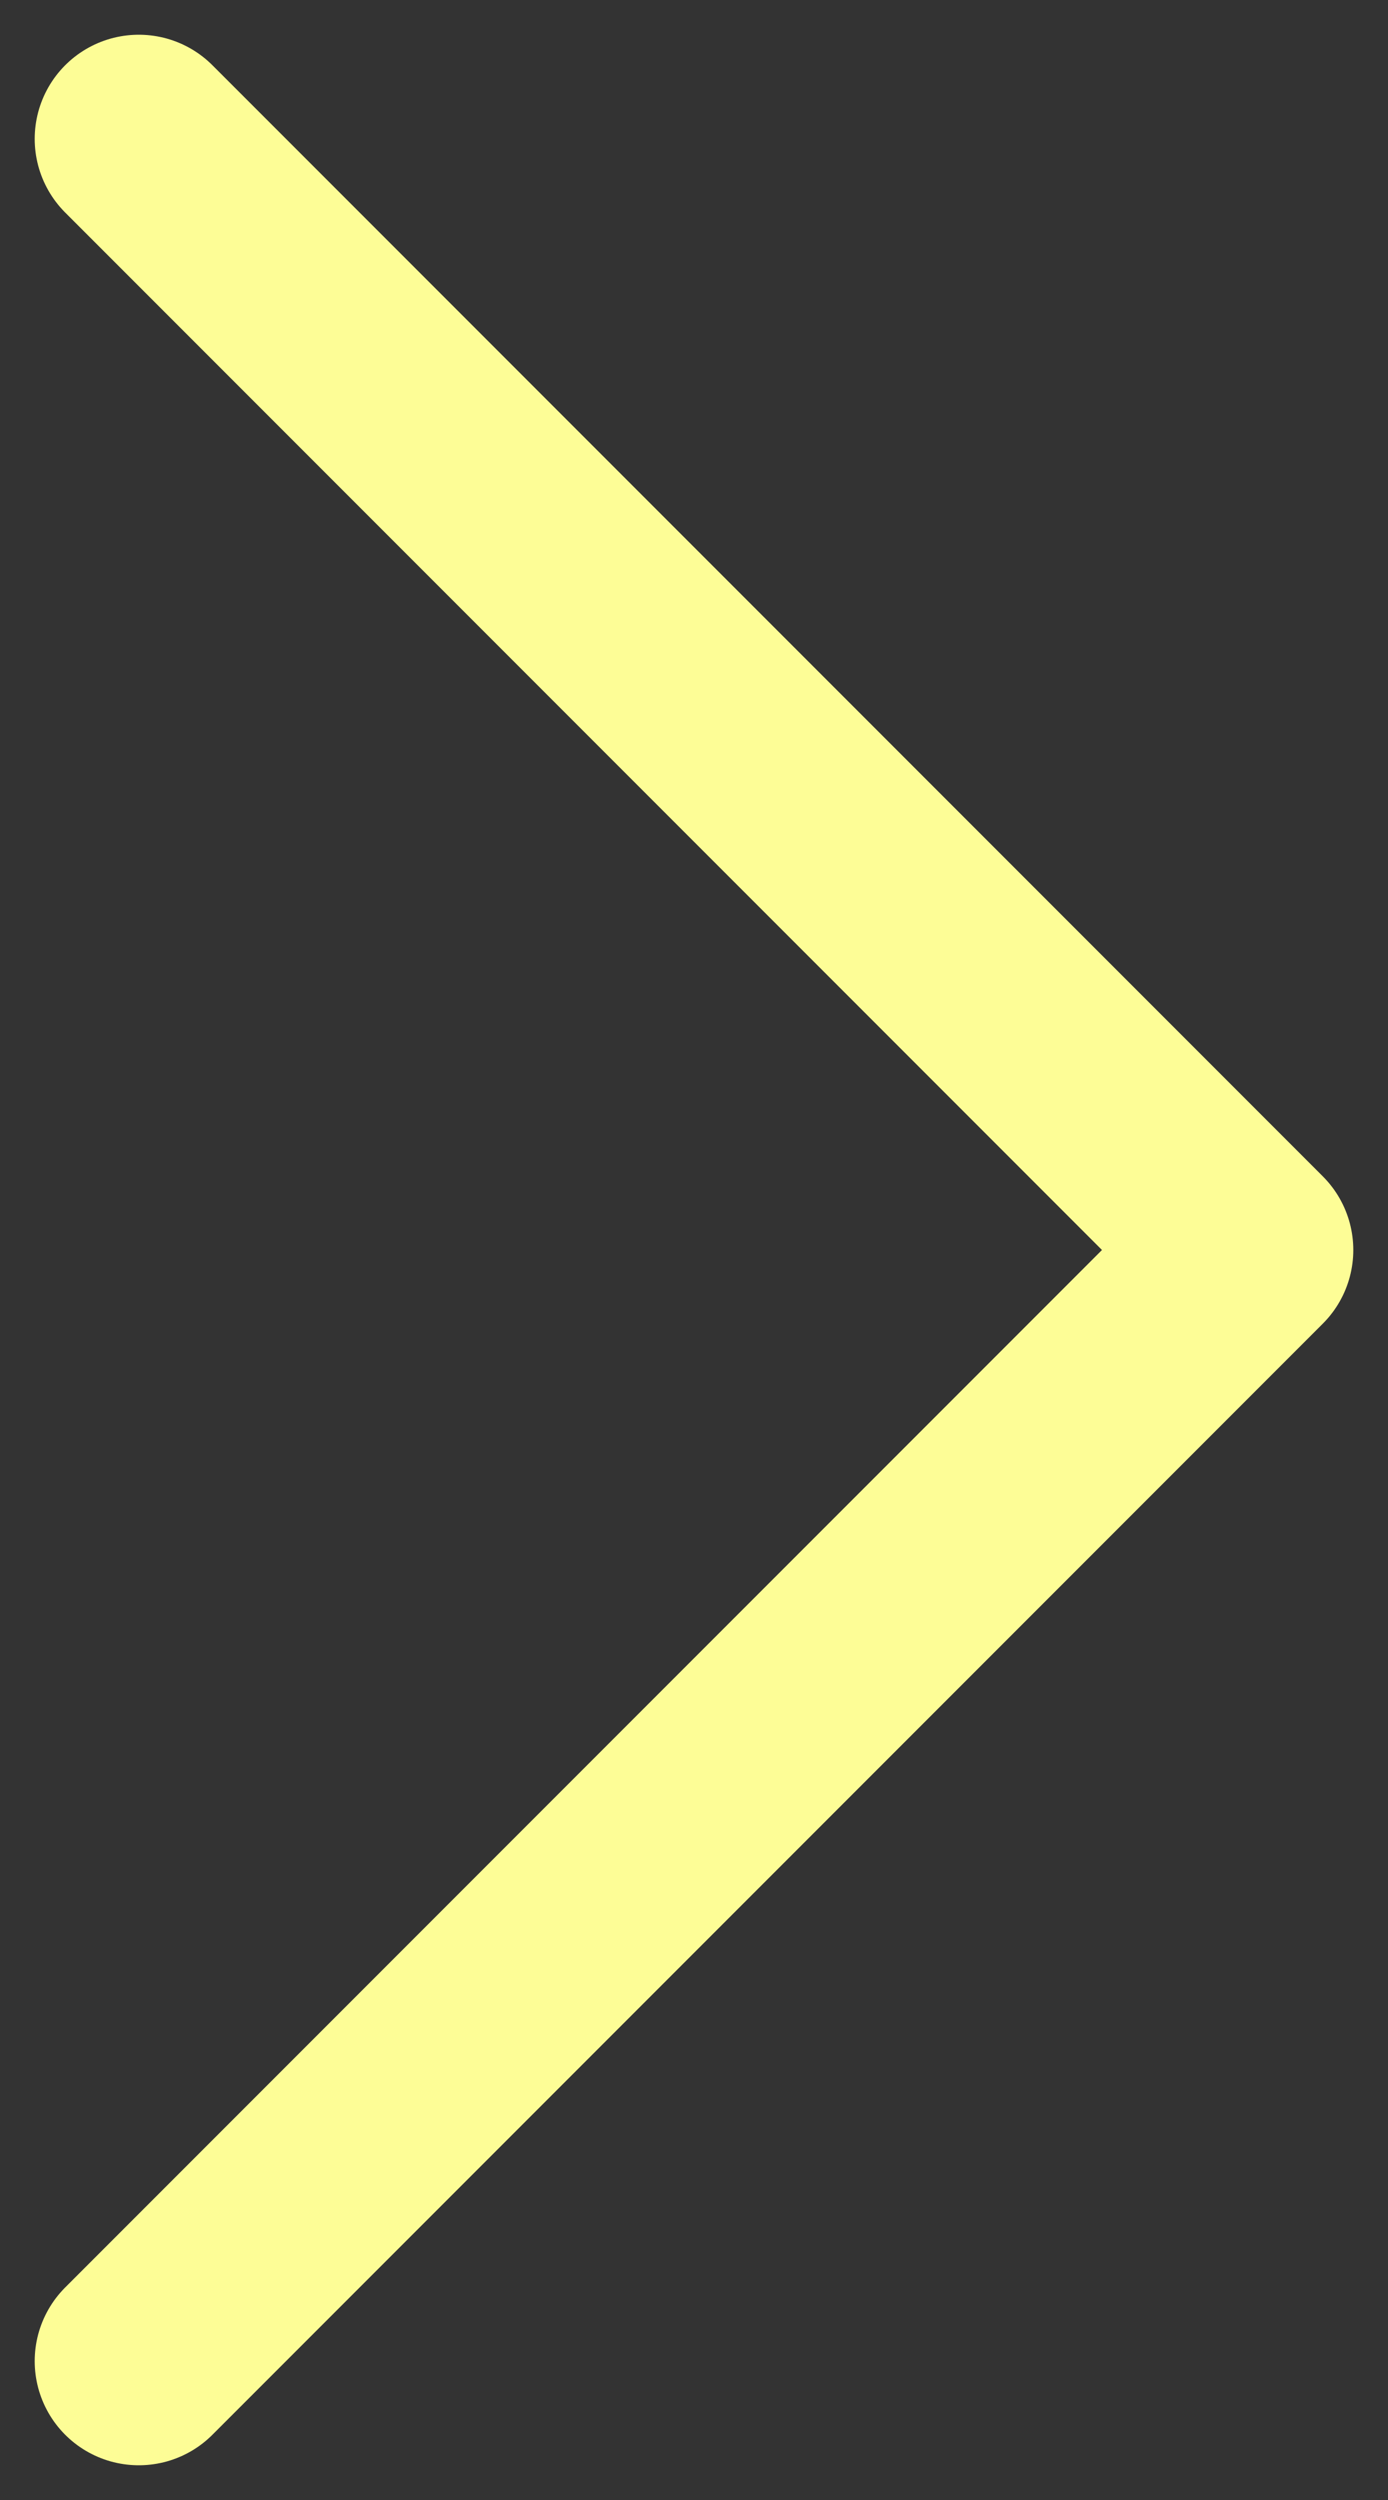 <svg width="20" height="36" viewBox="0 0 20 36" fill="none" xmlns="http://www.w3.org/2000/svg">
<rect x="0" y="0" width="20" height="36" fill="#333333" stroke="none"/>
<path d="M2 2L18 18L2 34" stroke="#FDFD96" stroke-width="3" stroke-linecap="round" stroke-linejoin="round"/>
</svg>
